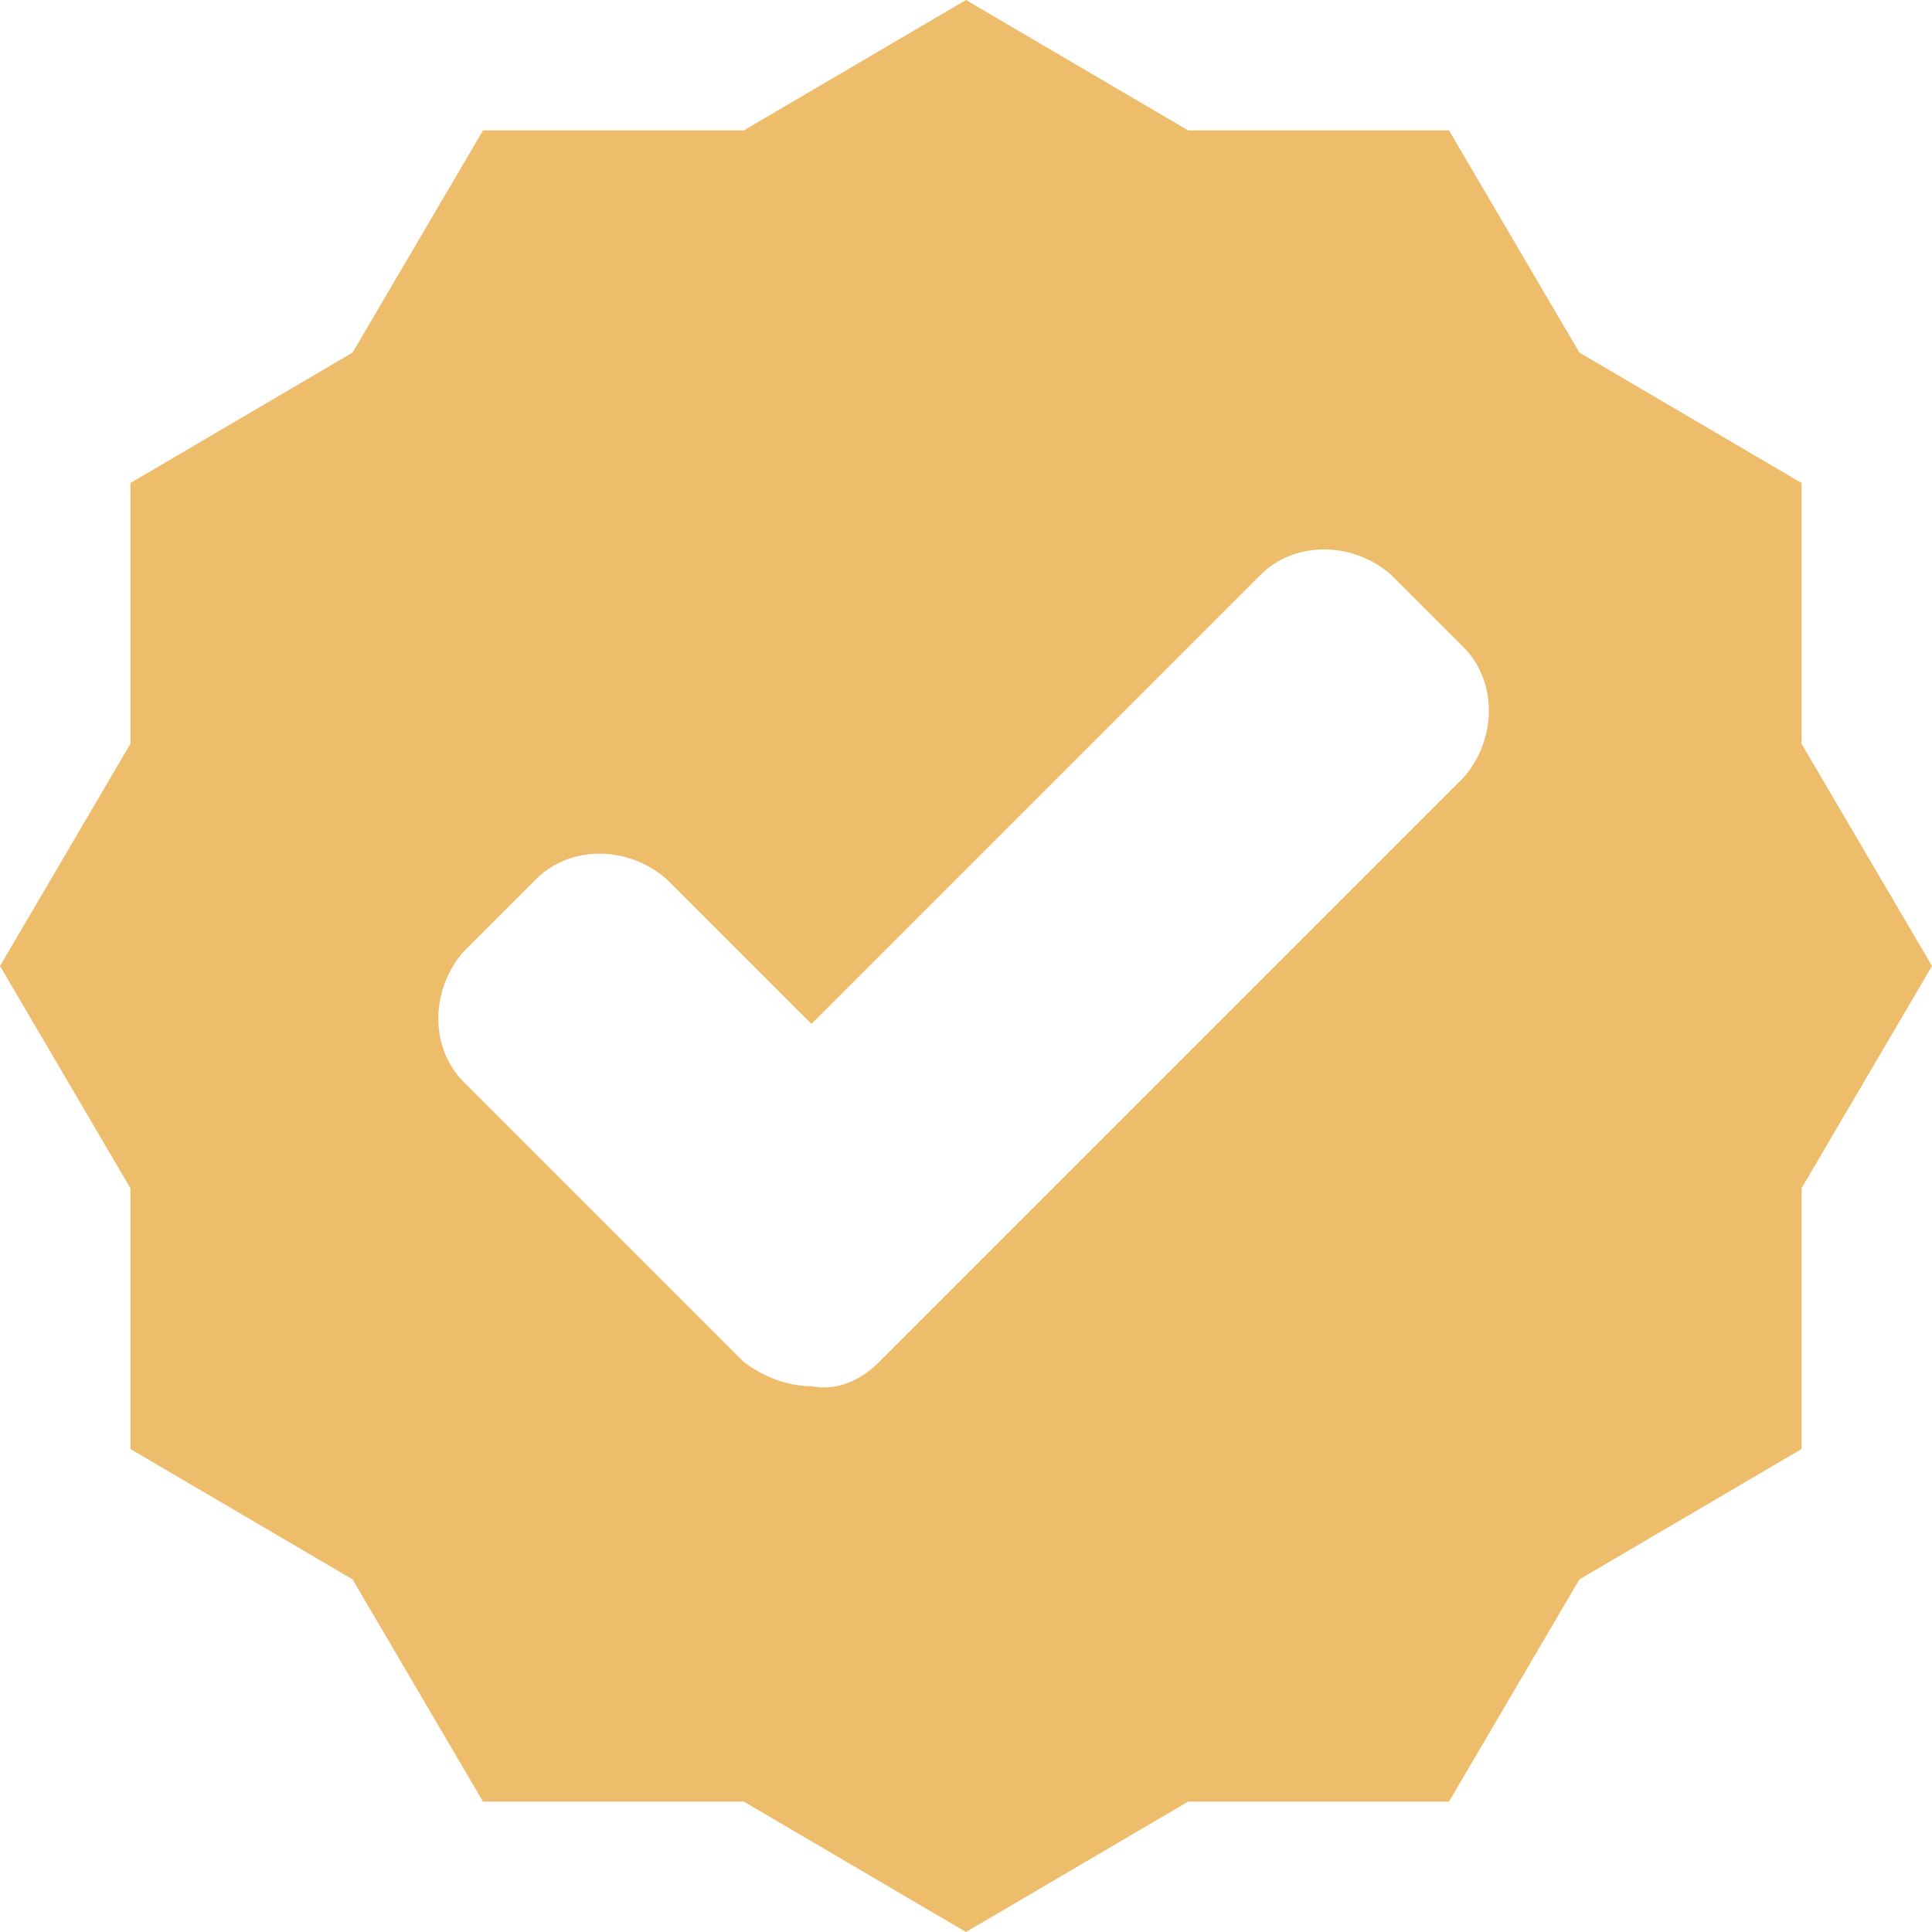 <?xml version="1.0" encoding="UTF-8"?> <!-- Generator: Adobe Illustrator 22.0.1, SVG Export Plug-In . SVG Version: 6.00 Build 0) --> <svg xmlns="http://www.w3.org/2000/svg" xmlns:xlink="http://www.w3.org/1999/xlink" id="Capa_1" x="0px" y="0px" width="40px" height="40px" viewBox="0 0 40 40" style="enable-background:new 0 0 40 40;" xml:space="preserve"> <style type="text/css"> .st0{fill:#EEBD6B;} </style> <g> <path class="st0" d="M37.3,10l-4.6-2.7L30,2.7h-5.4L20,0l-4.6,2.7H10L7.3,7.3L2.7,10v5.4L0,20l2.7,4.6V30l4.6,2.7l2.7,4.6h5.4 L20,40l4.6-2.7H30l2.7-4.6l4.6-2.7v-5.4L40,20l-2.7-4.6L37.3,10L37.3,10z M18.2,28.2c-0.4,0.4-0.9,0.6-1.4,0.5 c-0.5,0-1-0.2-1.4-0.5l-5.8-5.8c-0.7-0.7-0.7-1.9,0-2.7l1.5-1.5c0.7-0.7,1.9-0.7,2.7,0l3,3l9.3-9.3c0.7-0.7,1.9-0.7,2.7,0l1.5,1.5 c0.7,0.7,0.7,1.9,0,2.7L18.2,28.2z"></path> </g> </svg> 